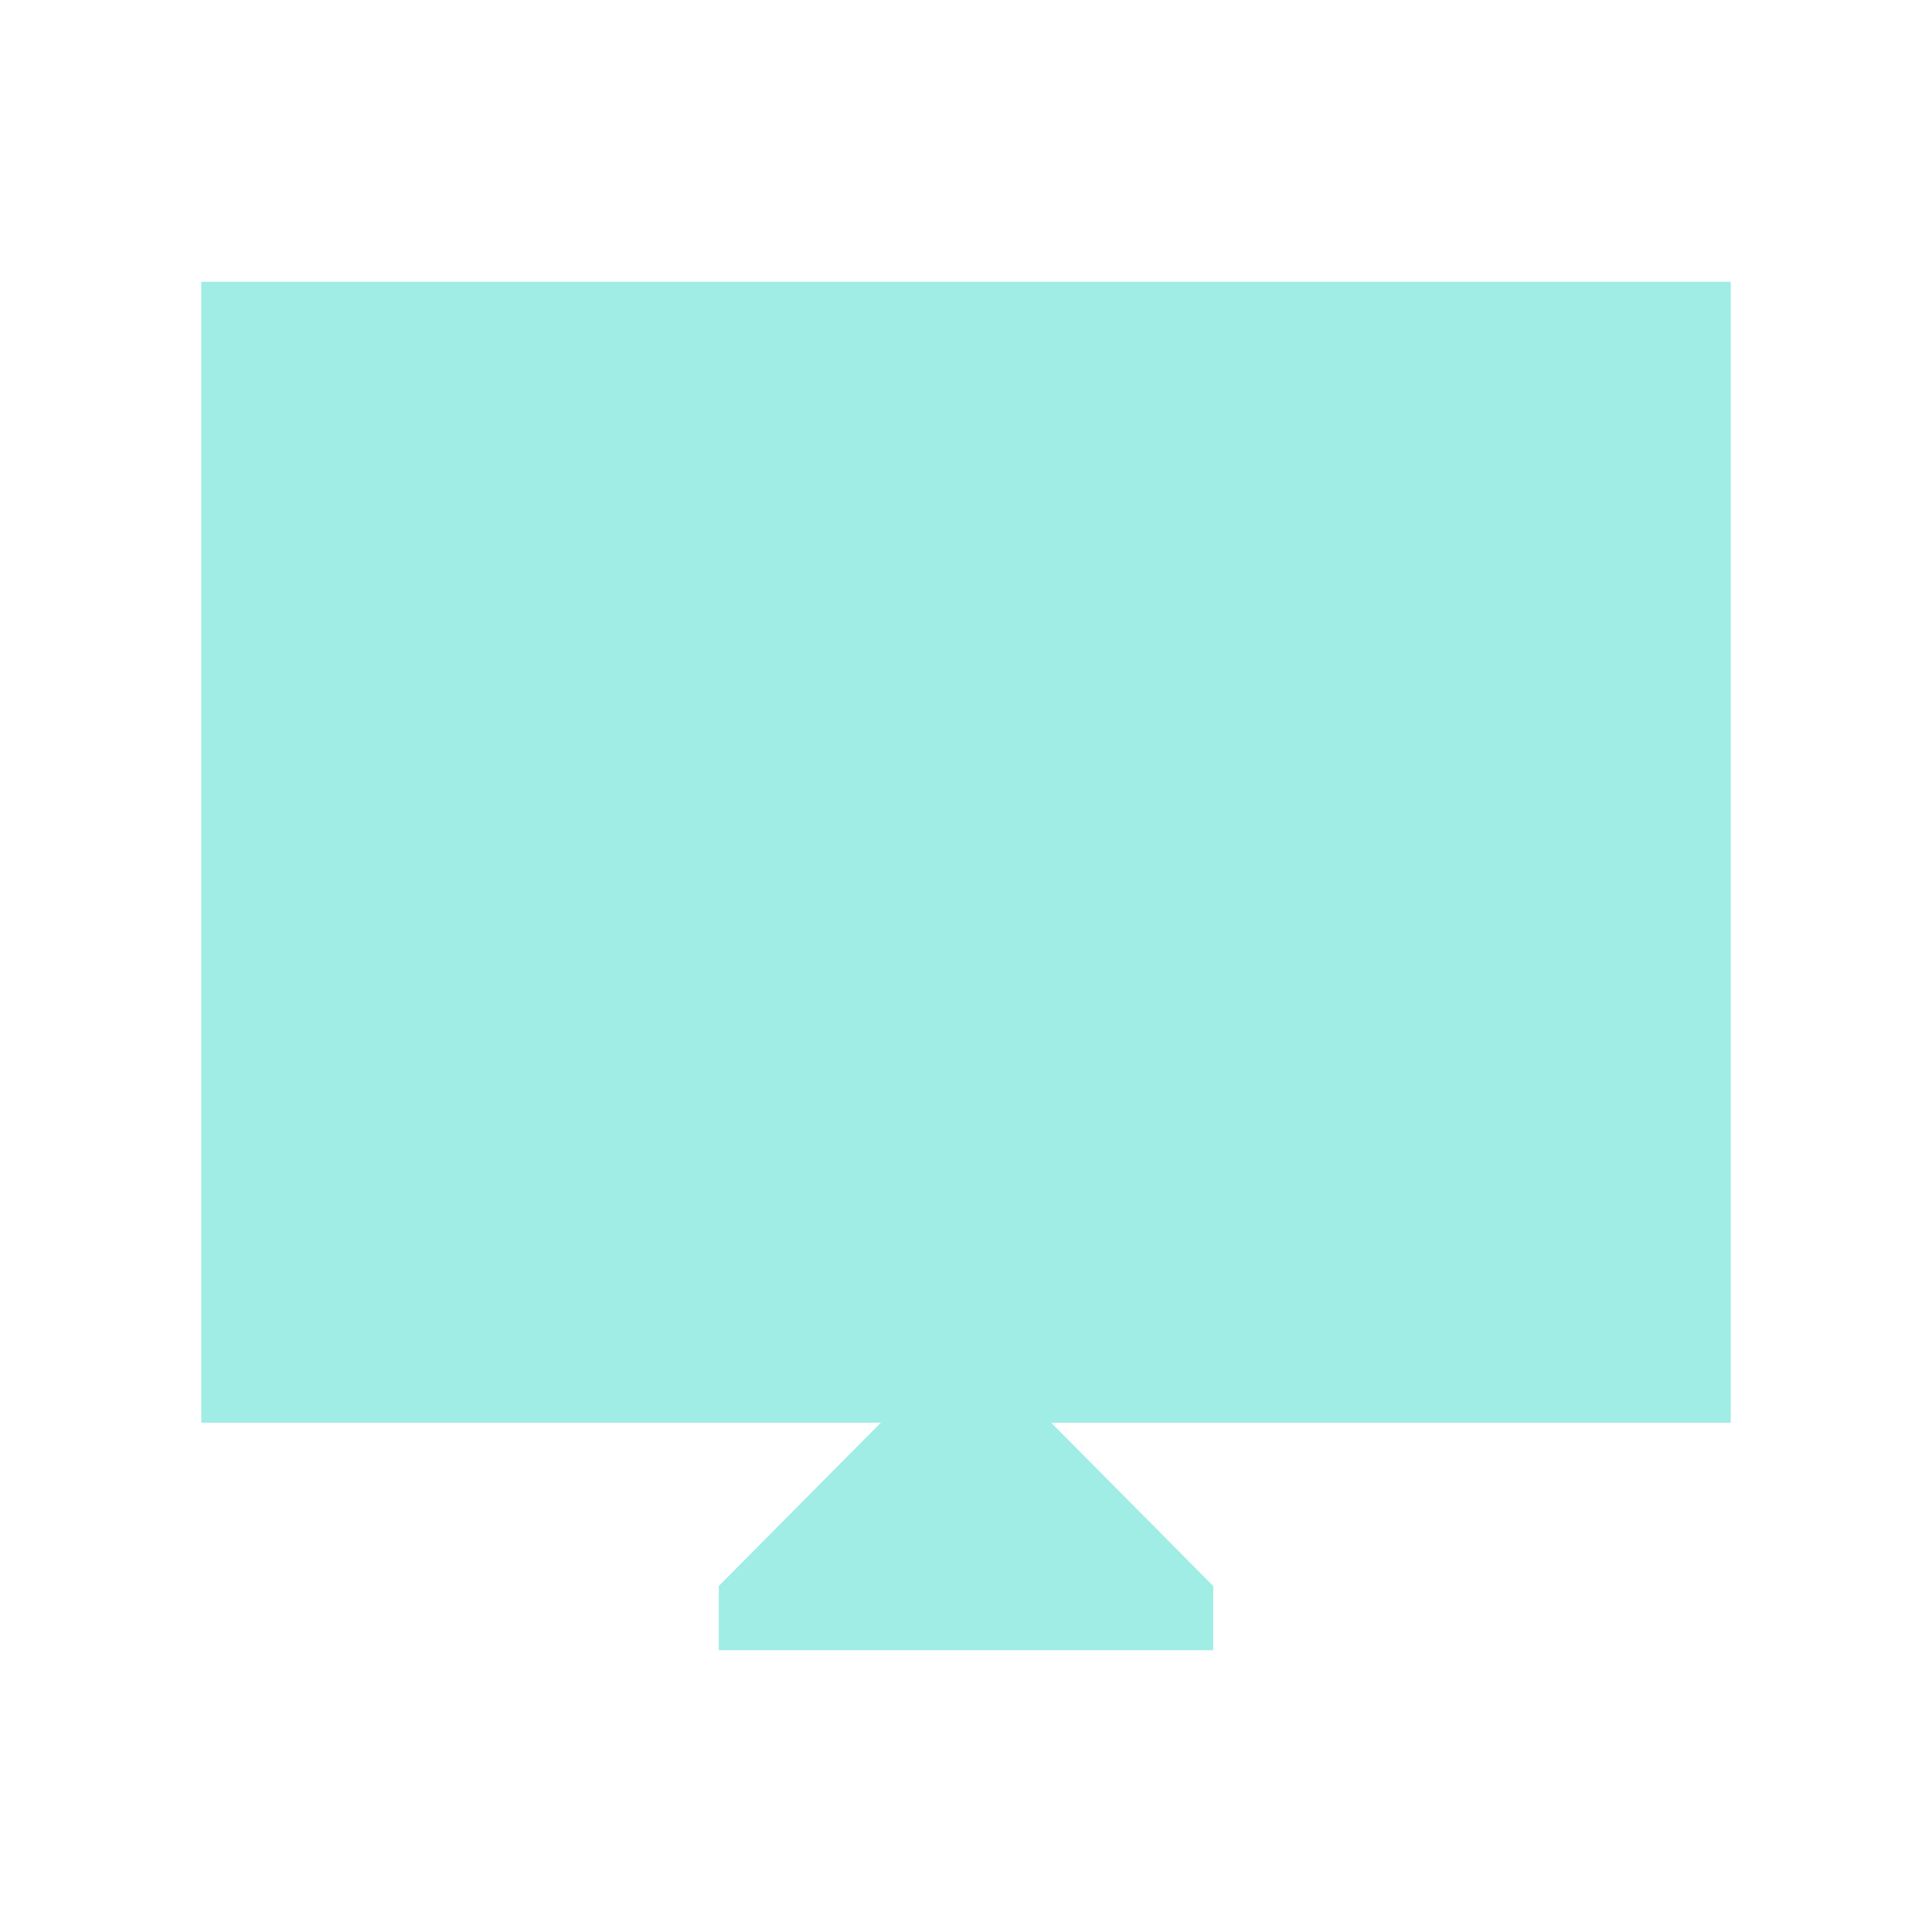 <svg xmlns="http://www.w3.org/2000/svg" height="48px" viewBox="0 -960 960 960" width="48px" fill="#9fede5"><path d="M357.16-140v-31.92l80.53-81.16H100V-820h760v566.92H522.31l80.53 81.16V-140H357.16Z"/></svg>